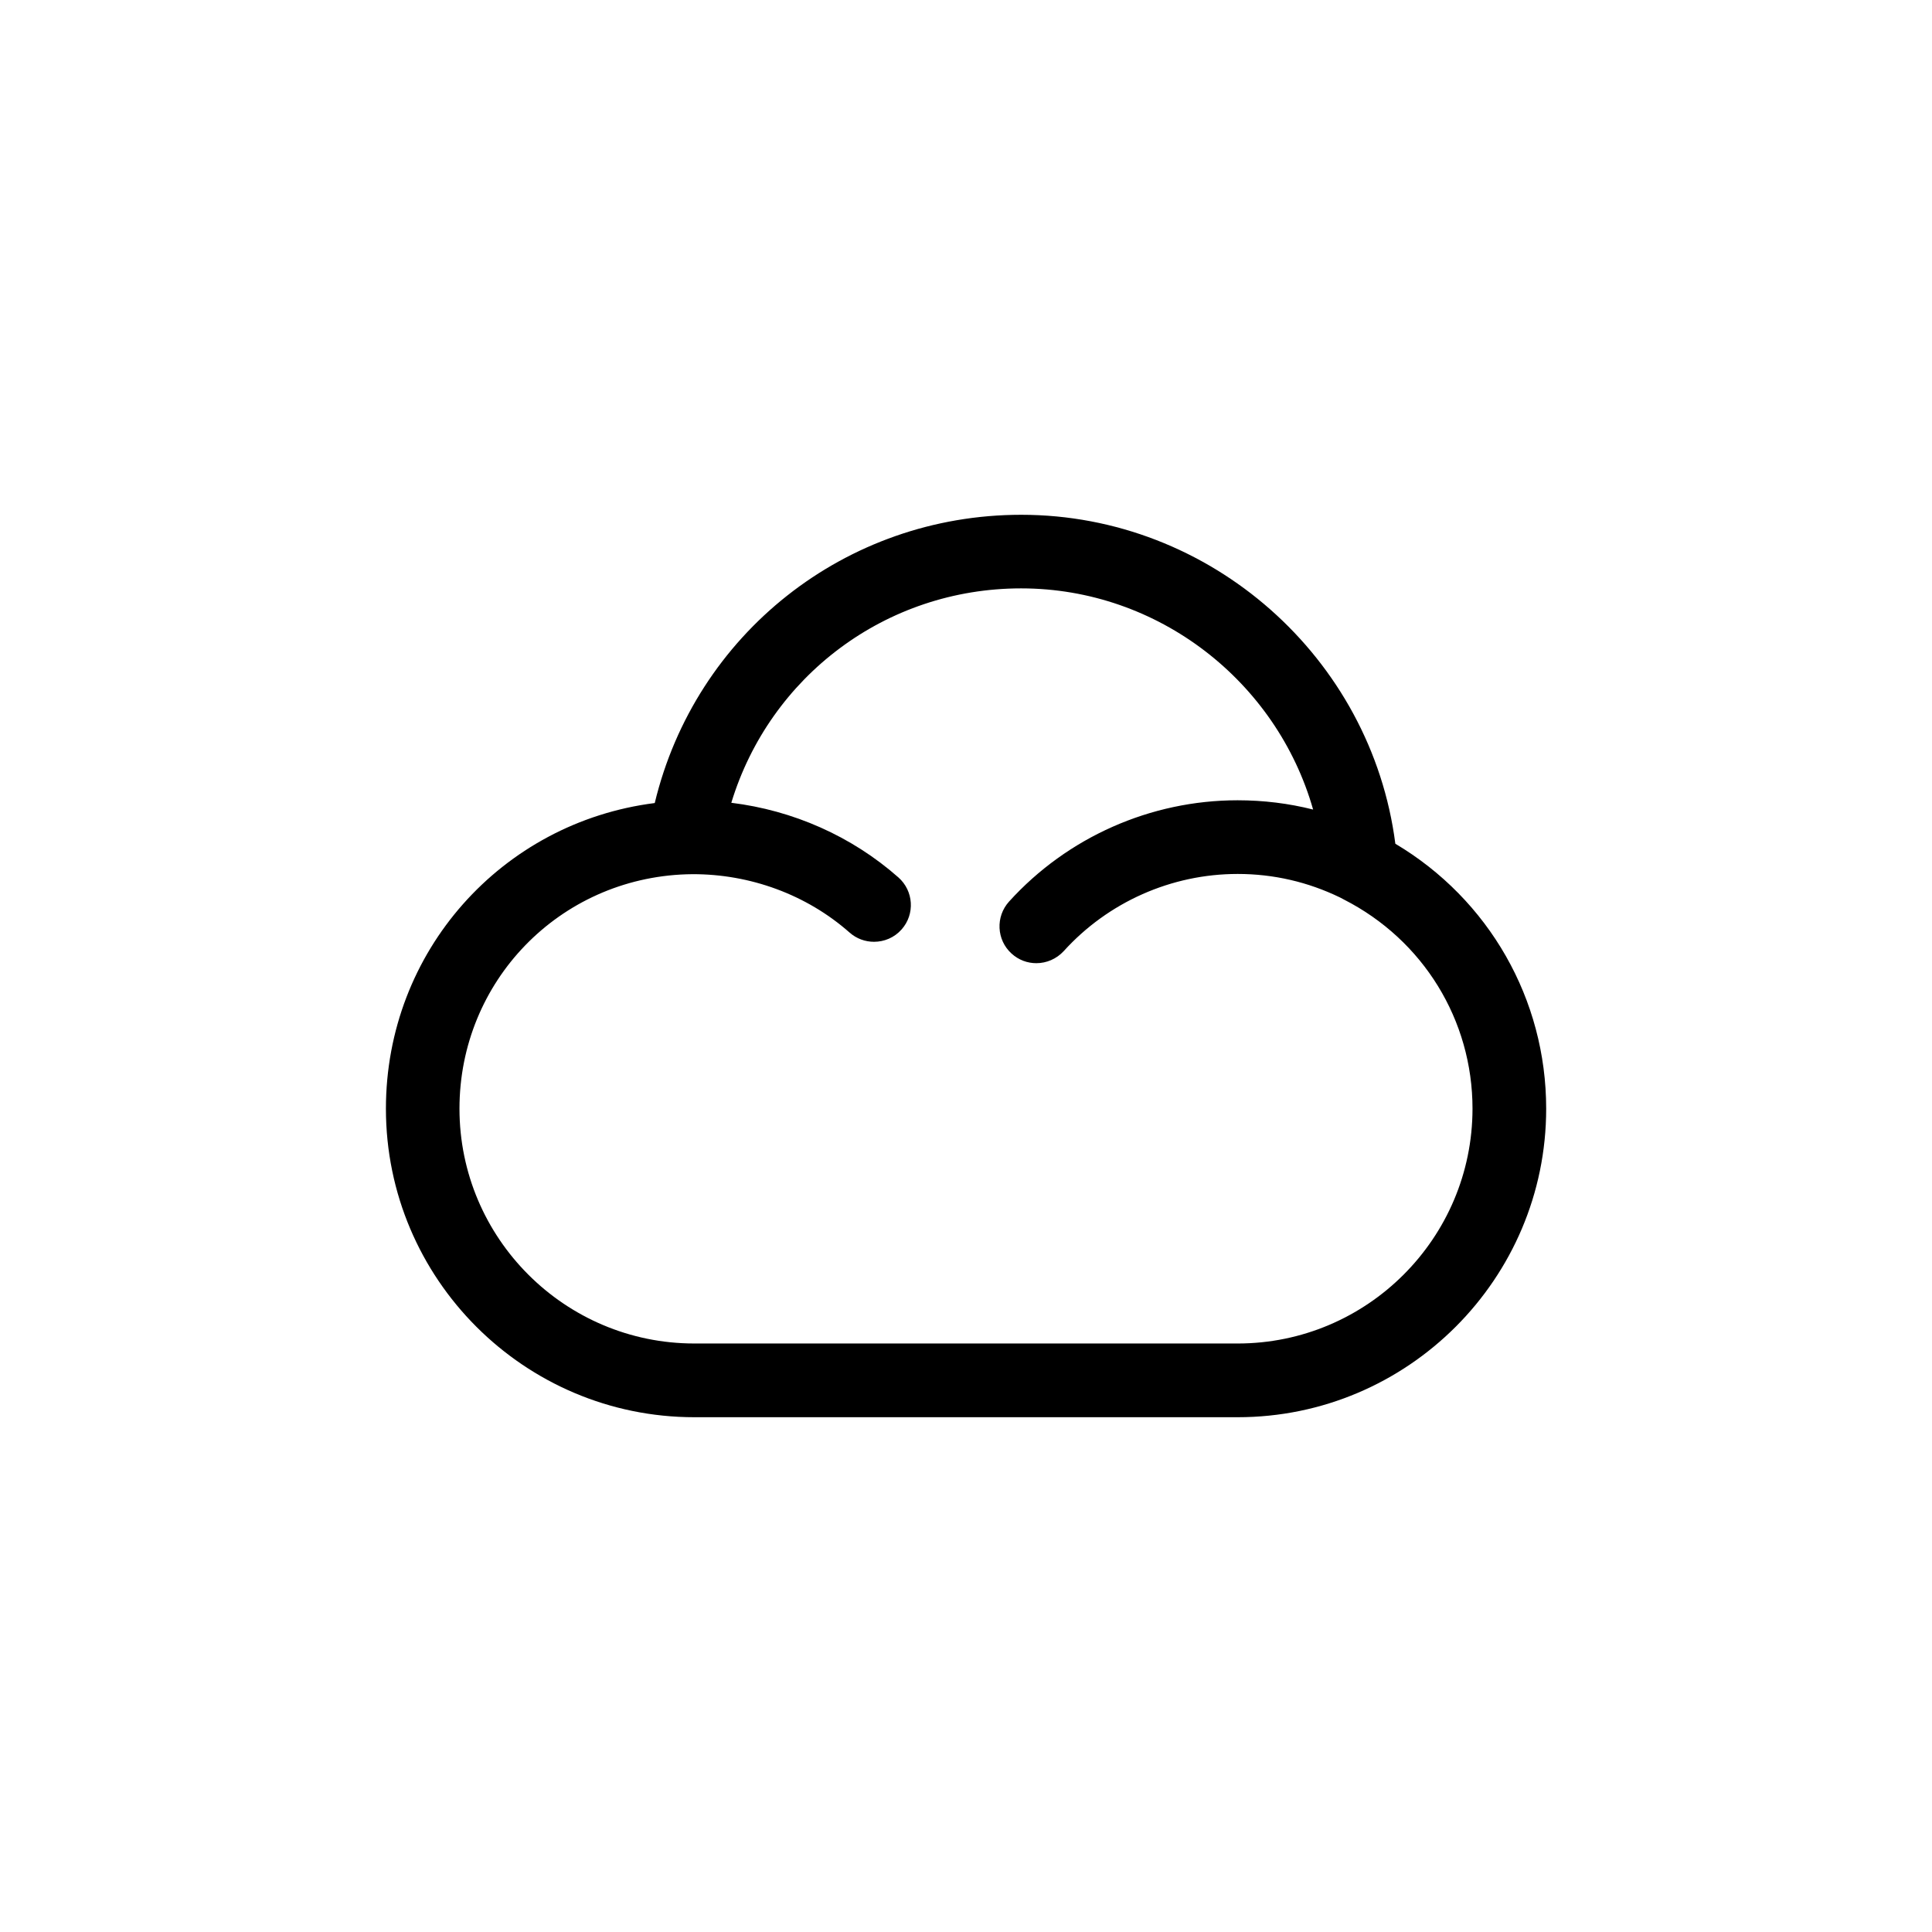 <?xml version="1.0" encoding="UTF-8"?>
<!-- Uploaded to: ICON Repo, www.svgrepo.com, Generator: ICON Repo Mixer Tools -->
<svg fill="#000000" width="800px" height="800px" version="1.1" viewBox="144 144 512 512" xmlns="http://www.w3.org/2000/svg">
 <path d="m513.78 367.6c-6.359-49.293-48.918-87.176-99.141-87.176-46.68 0-86.371 31.676-97.125 76.391-40.539 5.133-71.242 39.328-71.242 81.004 0 45.074 36.668 81.758 81.742 81.758h143.98c45.074 0 81.758-36.684 81.758-81.758 0-29.031-15.191-55.484-39.973-70.219zm-41.801 132.44h-143.98c-34.32 0-62.234-27.914-62.234-62.234 0-33.707 26.434-61.008 60.156-62.109l1.652-0.031c15.145-0.031 30.117 5.352 41.598 15.492 1.859 1.637 4.172 2.426 6.453 2.426 2.707 0 5.398-1.102 7.32-3.289 3.574-4.031 3.18-10.203-0.867-13.777-12.438-10.973-27.977-17.773-44.273-19.773 10.188-33.457 40.902-56.82 76.801-56.82 36.383 0 67.746 24.719 77.383 58.613-6.488-1.637-13.16-2.457-20.012-2.457-23.035 0-45.105 9.777-60.566 26.844-3.621 4-3.32 10.172 0.66 13.777 1.875 1.715 4.219 2.551 6.566 2.551 2.676 0 5.32-1.102 7.258-3.195 11.777-13.004 28.559-20.453 46.098-20.453 9.523 0 18.641 2.125 27.129 6.234l1.039 0.551c21.004 10.707 34.07 31.945 34.07 55.418-0.016 34.32-27.93 62.234-62.25 62.234z"/>
</svg>